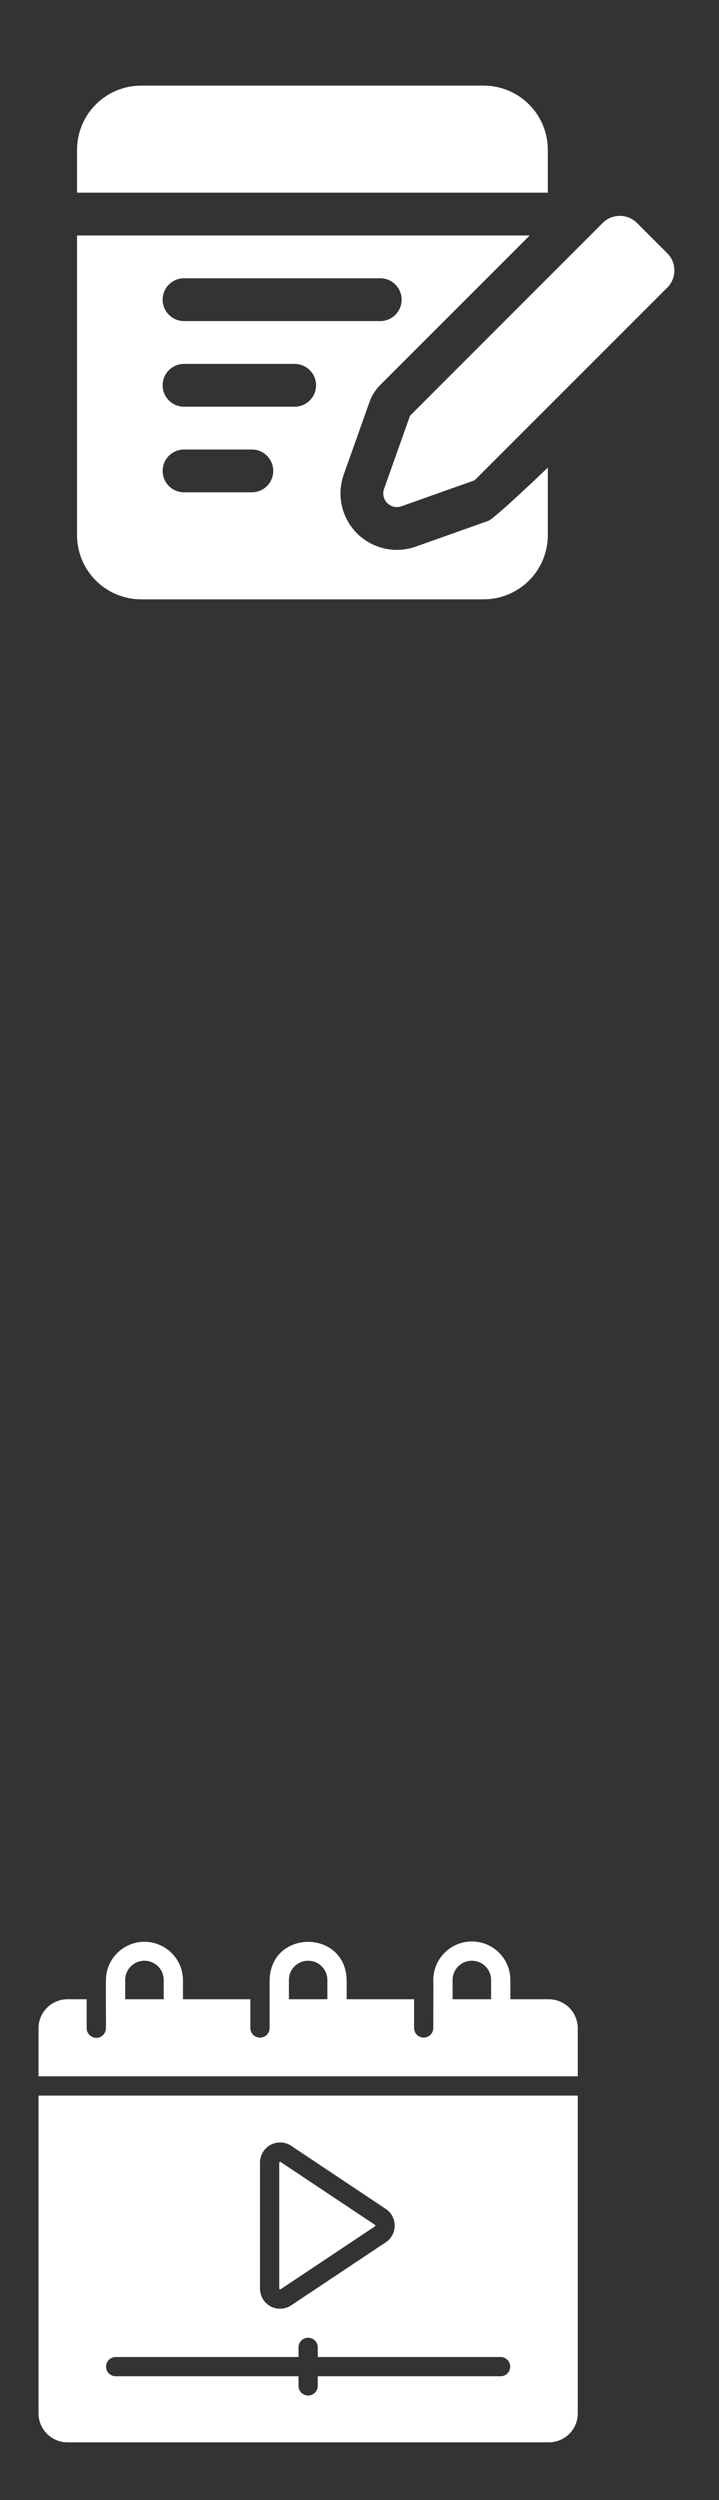 <svg width="21" height="73" viewBox="0 0 21 73" fill="none" xmlns="http://www.w3.org/2000/svg">
<rect x="0" y="0" width="21" height="73" fill="#333333" stroke="none"/>
<path fill-rule="evenodd" clip-rule="evenodd" d="M13.845 14.03L11.724 14.783C11.579 14.834 11.419 14.797 11.311 14.689C11.203 14.581 11.166 14.421 11.217 14.276L11.97 12.155C11.974 12.143 11.981 12.133 11.99 12.124L17.602 6.511C17.879 6.234 18.328 6.234 18.605 6.511L19.489 7.395C19.766 7.672 19.766 8.121 19.489 8.398L13.876 14.01C13.867 14.019 13.857 14.026 13.845 14.03ZM16 13.654V15.625C16 16.122 15.803 16.599 15.451 16.951C15.099 17.302 14.623 17.5 14.125 17.5H4.125C3.627 17.5 3.151 17.302 2.799 16.951C2.447 16.599 2.25 16.122 2.25 15.625V6.875H15.471L11.106 11.24C10.966 11.38 10.858 11.55 10.792 11.738L10.039 13.858C9.827 14.457 9.978 15.124 10.427 15.573C10.876 16.022 11.543 16.173 12.142 15.961L14.262 15.208C14.45 15.142 16 13.654 16 13.654ZM5.375 14.375H7.356C7.701 14.375 7.981 14.095 7.981 13.75C7.981 13.405 7.701 13.125 7.356 13.125H5.375C5.03 13.125 4.75 13.405 4.75 13.75C4.75 14.095 5.03 14.375 5.375 14.375ZM5.375 11.875H8.606C8.951 11.875 9.231 11.595 9.231 11.25C9.231 10.905 8.951 10.625 8.606 10.625H5.375C5.03 10.625 4.75 10.905 4.75 11.25C4.75 11.595 5.03 11.875 5.375 11.875ZM5.375 9.375H11.106C11.451 9.375 11.731 9.095 11.731 8.75C11.731 8.405 11.451 8.125 11.106 8.125H5.375C5.03 8.125 4.75 8.405 4.75 8.75C4.75 9.095 5.03 9.375 5.375 9.375ZM2.25 5.625V4.375C2.25 3.877 2.447 3.401 2.799 3.049C3.151 2.697 3.627 2.5 4.125 2.5H14.125C14.623 2.5 15.099 2.697 15.451 3.049C15.803 3.401 16 3.877 16 4.375V5.625H2.25Z" fill="white"/>
<path d="M10.96 65.001V64.968L8.187 63.12L8.156 63.137V66.832L8.187 66.849L10.96 65.001Z" fill="white"/>
<path d="M1.125 70.469C1.126 70.692 1.215 70.907 1.373 71.065C1.531 71.223 1.745 71.312 1.969 71.312H16.031C16.255 71.312 16.469 71.223 16.627 71.065C16.785 70.907 16.874 70.692 16.875 70.469V61.188H1.125V70.469ZM7.594 63.137C7.595 63.032 7.624 62.929 7.678 62.839C7.733 62.749 7.81 62.675 7.903 62.626C7.995 62.576 8.1 62.552 8.204 62.556C8.309 62.561 8.411 62.593 8.499 62.65L11.273 64.501C11.351 64.554 11.416 64.626 11.461 64.711C11.505 64.795 11.528 64.889 11.528 64.984C11.528 65.08 11.505 65.174 11.461 65.258C11.416 65.342 11.351 65.415 11.273 65.468L8.499 67.316C8.412 67.374 8.31 67.406 8.205 67.411C8.1 67.416 7.996 67.392 7.903 67.343C7.81 67.293 7.733 67.22 7.678 67.13C7.624 67.04 7.595 66.937 7.594 66.832V63.137ZM3.375 68.821H8.719V68.539C8.719 68.465 8.748 68.393 8.801 68.341C8.854 68.288 8.925 68.258 9 68.258C9.075 68.258 9.146 68.288 9.199 68.341C9.252 68.393 9.281 68.465 9.281 68.539V68.821H14.625C14.699 68.822 14.769 68.852 14.821 68.904C14.873 68.957 14.902 69.028 14.902 69.102C14.902 69.176 14.873 69.247 14.821 69.299C14.769 69.352 14.699 69.382 14.625 69.383H9.281V69.664C9.281 69.739 9.252 69.811 9.199 69.863C9.146 69.916 9.075 69.946 9 69.946C8.925 69.946 8.854 69.916 8.801 69.863C8.748 69.811 8.719 69.739 8.719 69.664V69.383H3.375C3.301 69.382 3.231 69.352 3.179 69.299C3.127 69.247 3.098 69.176 3.098 69.102C3.098 69.028 3.127 68.957 3.179 68.904C3.231 68.852 3.301 68.822 3.375 68.821Z" fill="white"/>
<path d="M16.031 58.375H14.906V57.812C14.906 57.514 14.788 57.228 14.577 57.017C14.366 56.806 14.08 56.688 13.781 56.688C13.483 56.688 13.197 56.806 12.986 57.017C12.775 57.228 12.656 57.514 12.656 57.812C12.662 58.142 12.652 58.883 12.656 59.219C12.655 59.292 12.624 59.362 12.572 59.414C12.519 59.465 12.449 59.494 12.375 59.494C12.301 59.494 12.231 59.465 12.178 59.414C12.126 59.362 12.095 59.292 12.094 59.219V58.375H10.125V57.812C10.088 56.329 7.912 56.329 7.875 57.812C7.874 58.142 7.876 58.883 7.875 59.219C7.874 59.293 7.844 59.363 7.791 59.415C7.739 59.467 7.668 59.496 7.594 59.496C7.52 59.496 7.449 59.467 7.396 59.415C7.344 59.363 7.314 59.293 7.312 59.219V58.375H5.344V57.812C5.341 57.516 5.221 57.232 5.011 57.023C4.8 56.815 4.515 56.697 4.219 56.697C3.922 56.697 3.637 56.815 3.427 57.023C3.216 57.232 3.096 57.516 3.094 57.812C3.087 58.142 3.099 58.883 3.094 59.219C3.094 59.256 3.087 59.293 3.073 59.327C3.059 59.361 3.038 59.393 3.012 59.419C2.986 59.445 2.955 59.466 2.921 59.481C2.886 59.495 2.85 59.502 2.812 59.502C2.775 59.502 2.739 59.495 2.704 59.481C2.67 59.466 2.639 59.445 2.613 59.419C2.587 59.393 2.566 59.361 2.552 59.327C2.538 59.293 2.531 59.256 2.531 59.219V58.375H1.969C1.745 58.376 1.531 58.465 1.373 58.623C1.215 58.781 1.126 58.995 1.125 59.219V60.625H16.875V59.219C16.874 58.995 16.785 58.781 16.627 58.623C16.469 58.465 16.255 58.376 16.031 58.375ZM4.781 58.375H3.656V57.812C3.656 57.663 3.716 57.52 3.821 57.415C3.926 57.309 4.07 57.25 4.219 57.25C4.368 57.25 4.511 57.309 4.617 57.415C4.722 57.52 4.781 57.663 4.781 57.812V58.375ZM9.562 58.375H8.438V57.812C8.438 57.663 8.497 57.52 8.602 57.415C8.708 57.309 8.851 57.25 9 57.25C9.149 57.25 9.292 57.309 9.398 57.415C9.503 57.52 9.562 57.663 9.562 57.812V58.375ZM14.344 58.375H13.219V57.812C13.219 57.663 13.278 57.52 13.383 57.415C13.489 57.309 13.632 57.25 13.781 57.25C13.93 57.25 14.073 57.309 14.179 57.415C14.284 57.52 14.344 57.663 14.344 57.812V58.375Z" fill="white"/>
</svg>

